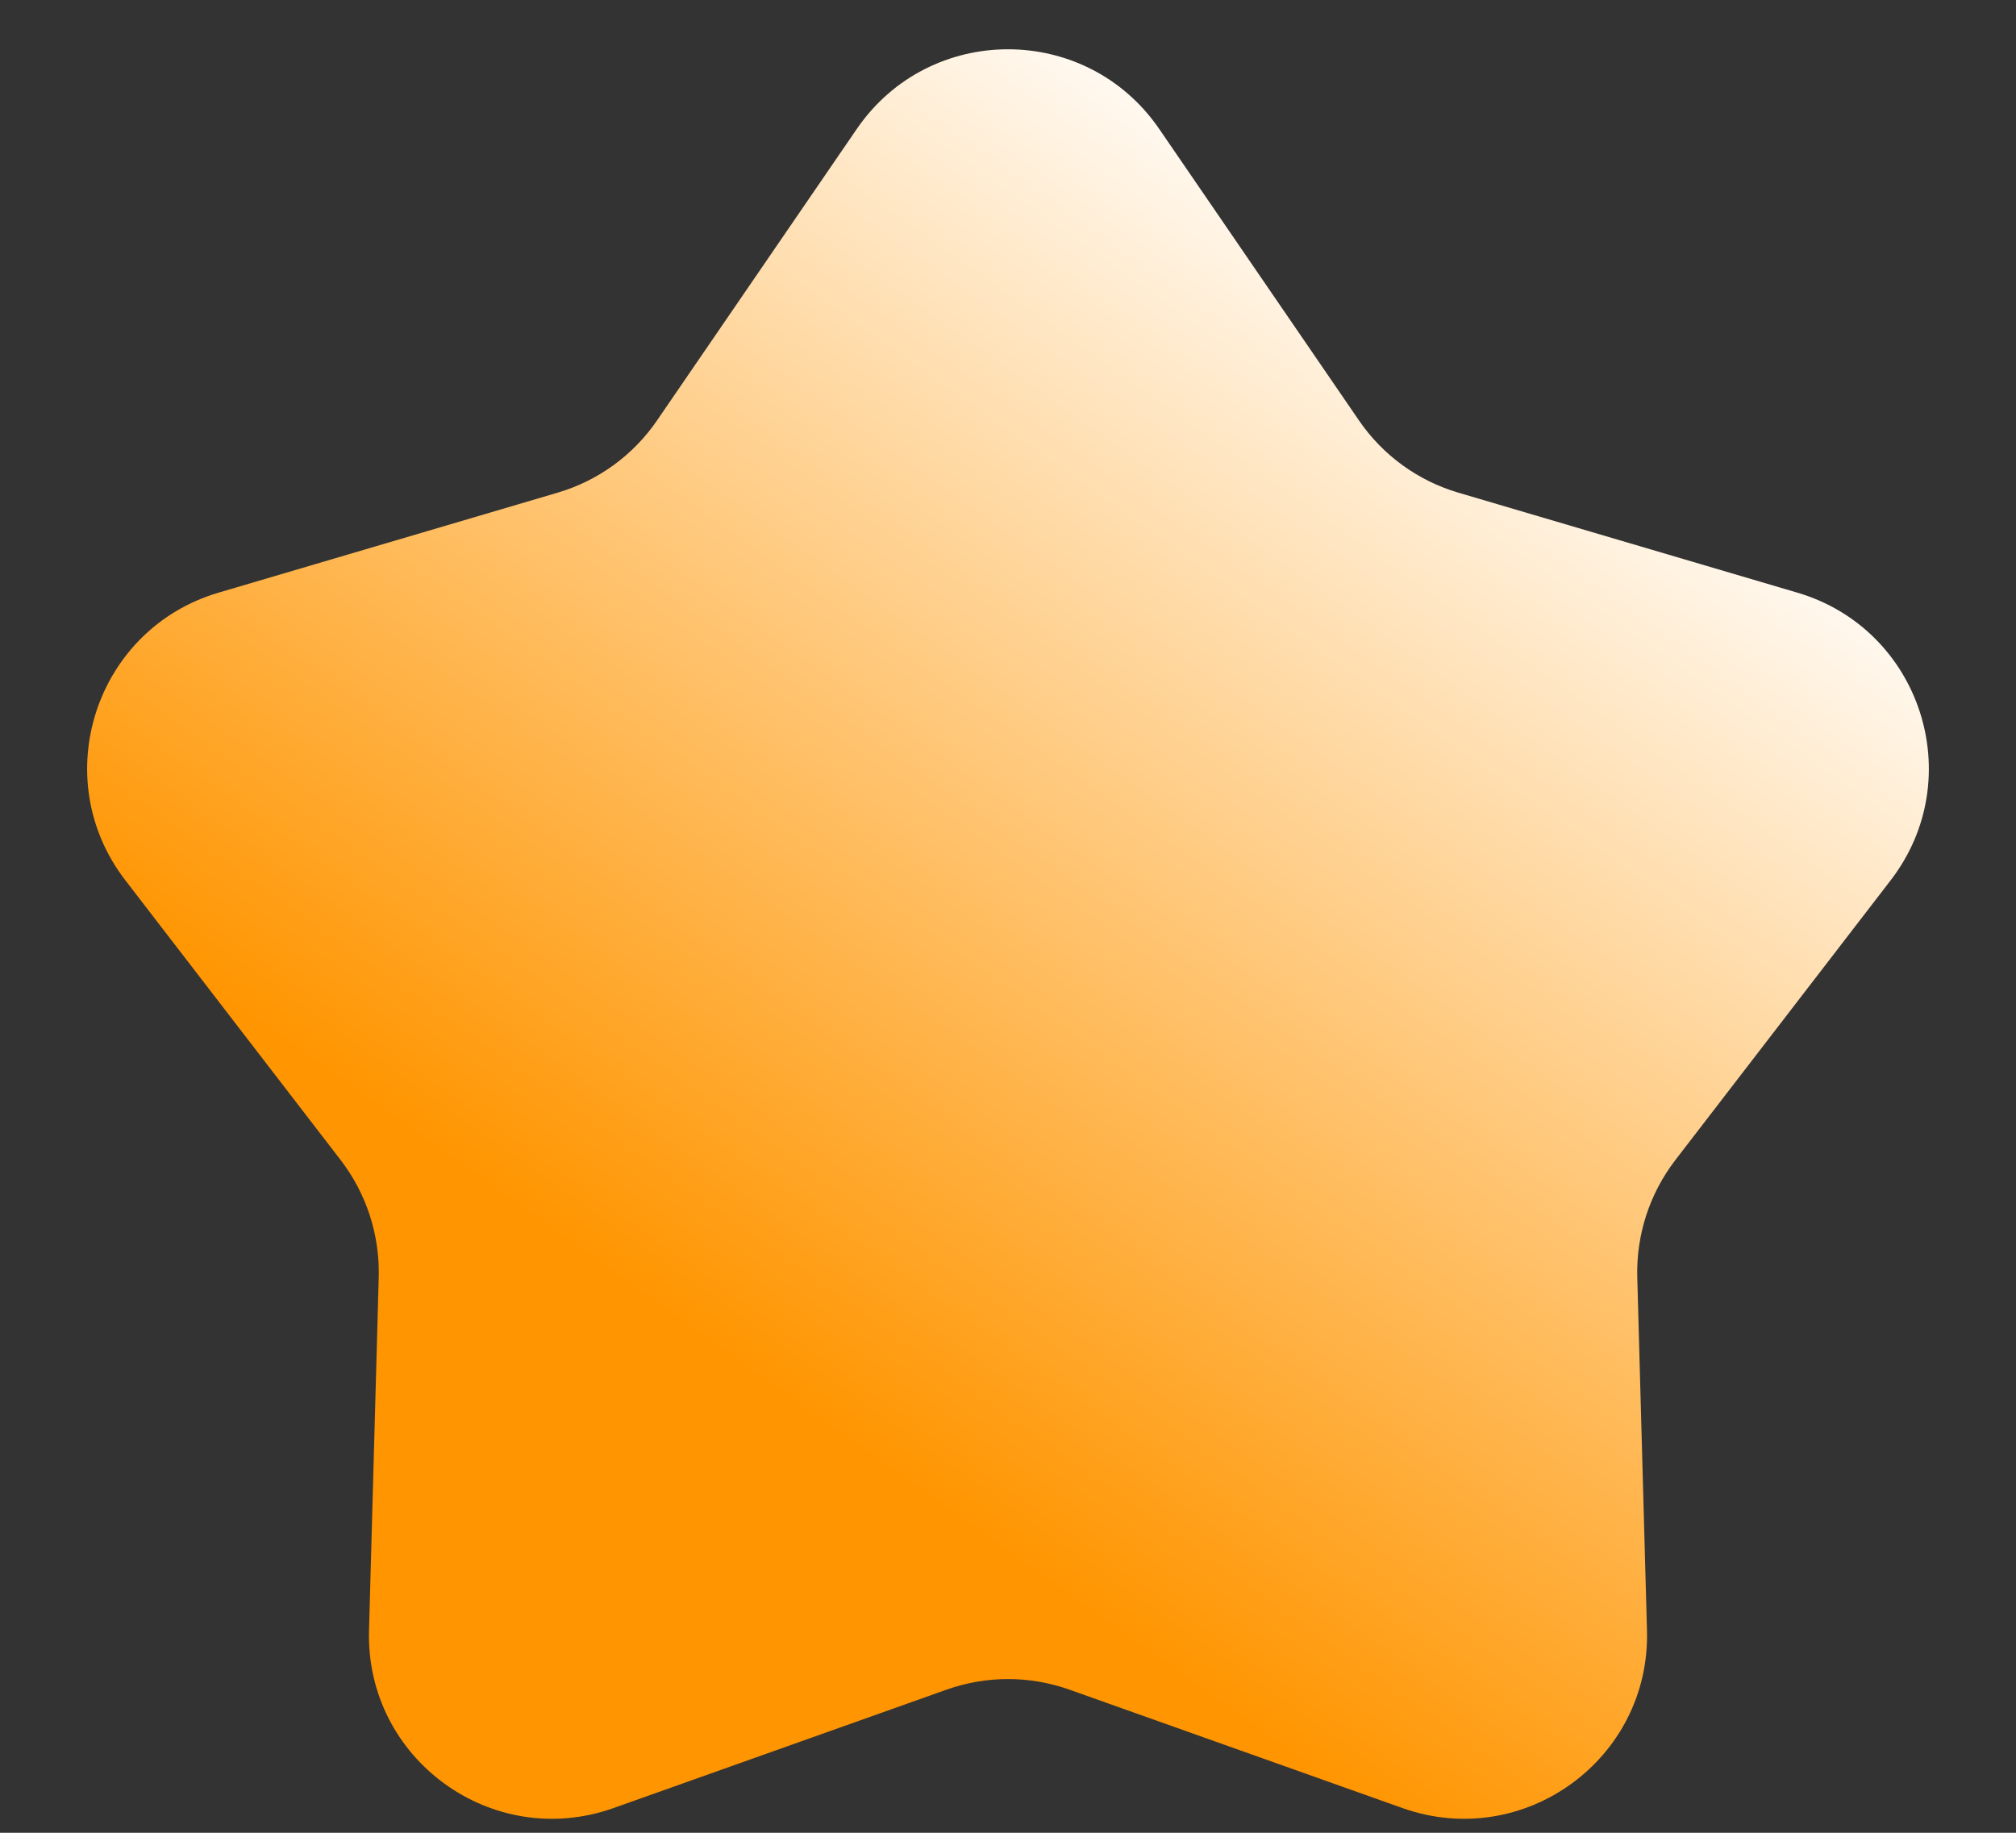 <svg width="22" height="20" viewBox="0 0 22 20" fill="none" xmlns="http://www.w3.org/2000/svg">
<rect x="0" y="0" width="22" height="20" fill="#333333" stroke="none"/>
<path d="M9.35 1.407C10.145 0.248 11.855 0.248 12.65 1.407L14.83 4.588C15.09 4.968 15.473 5.246 15.914 5.376L19.613 6.467C20.961 6.864 21.49 8.491 20.633 9.605L18.281 12.661C18.001 13.026 17.855 13.476 17.867 13.936L17.973 17.791C18.012 19.196 16.628 20.201 15.304 19.73L11.67 18.438C11.237 18.284 10.763 18.284 10.33 18.438L6.696 19.73C5.372 20.201 3.988 19.196 4.027 17.791L4.133 13.936C4.145 13.476 3.999 13.026 3.719 12.661L1.367 9.605C0.51 8.491 1.039 6.864 2.386 6.467L6.086 5.376C6.527 5.246 6.91 4.968 7.17 4.588L9.35 1.407Z" fill="url(#paint0_linear_1_52)"/>
<defs>
<linearGradient id="paint0_linear_1_52" x1="2.5" y1="11" x2="11" y2="-1" gradientUnits="userSpaceOnUse">
<stop stop-color="#FF9500"/>
<stop offset="1" stop-color="white"/>
</linearGradient>
</defs>
</svg>
